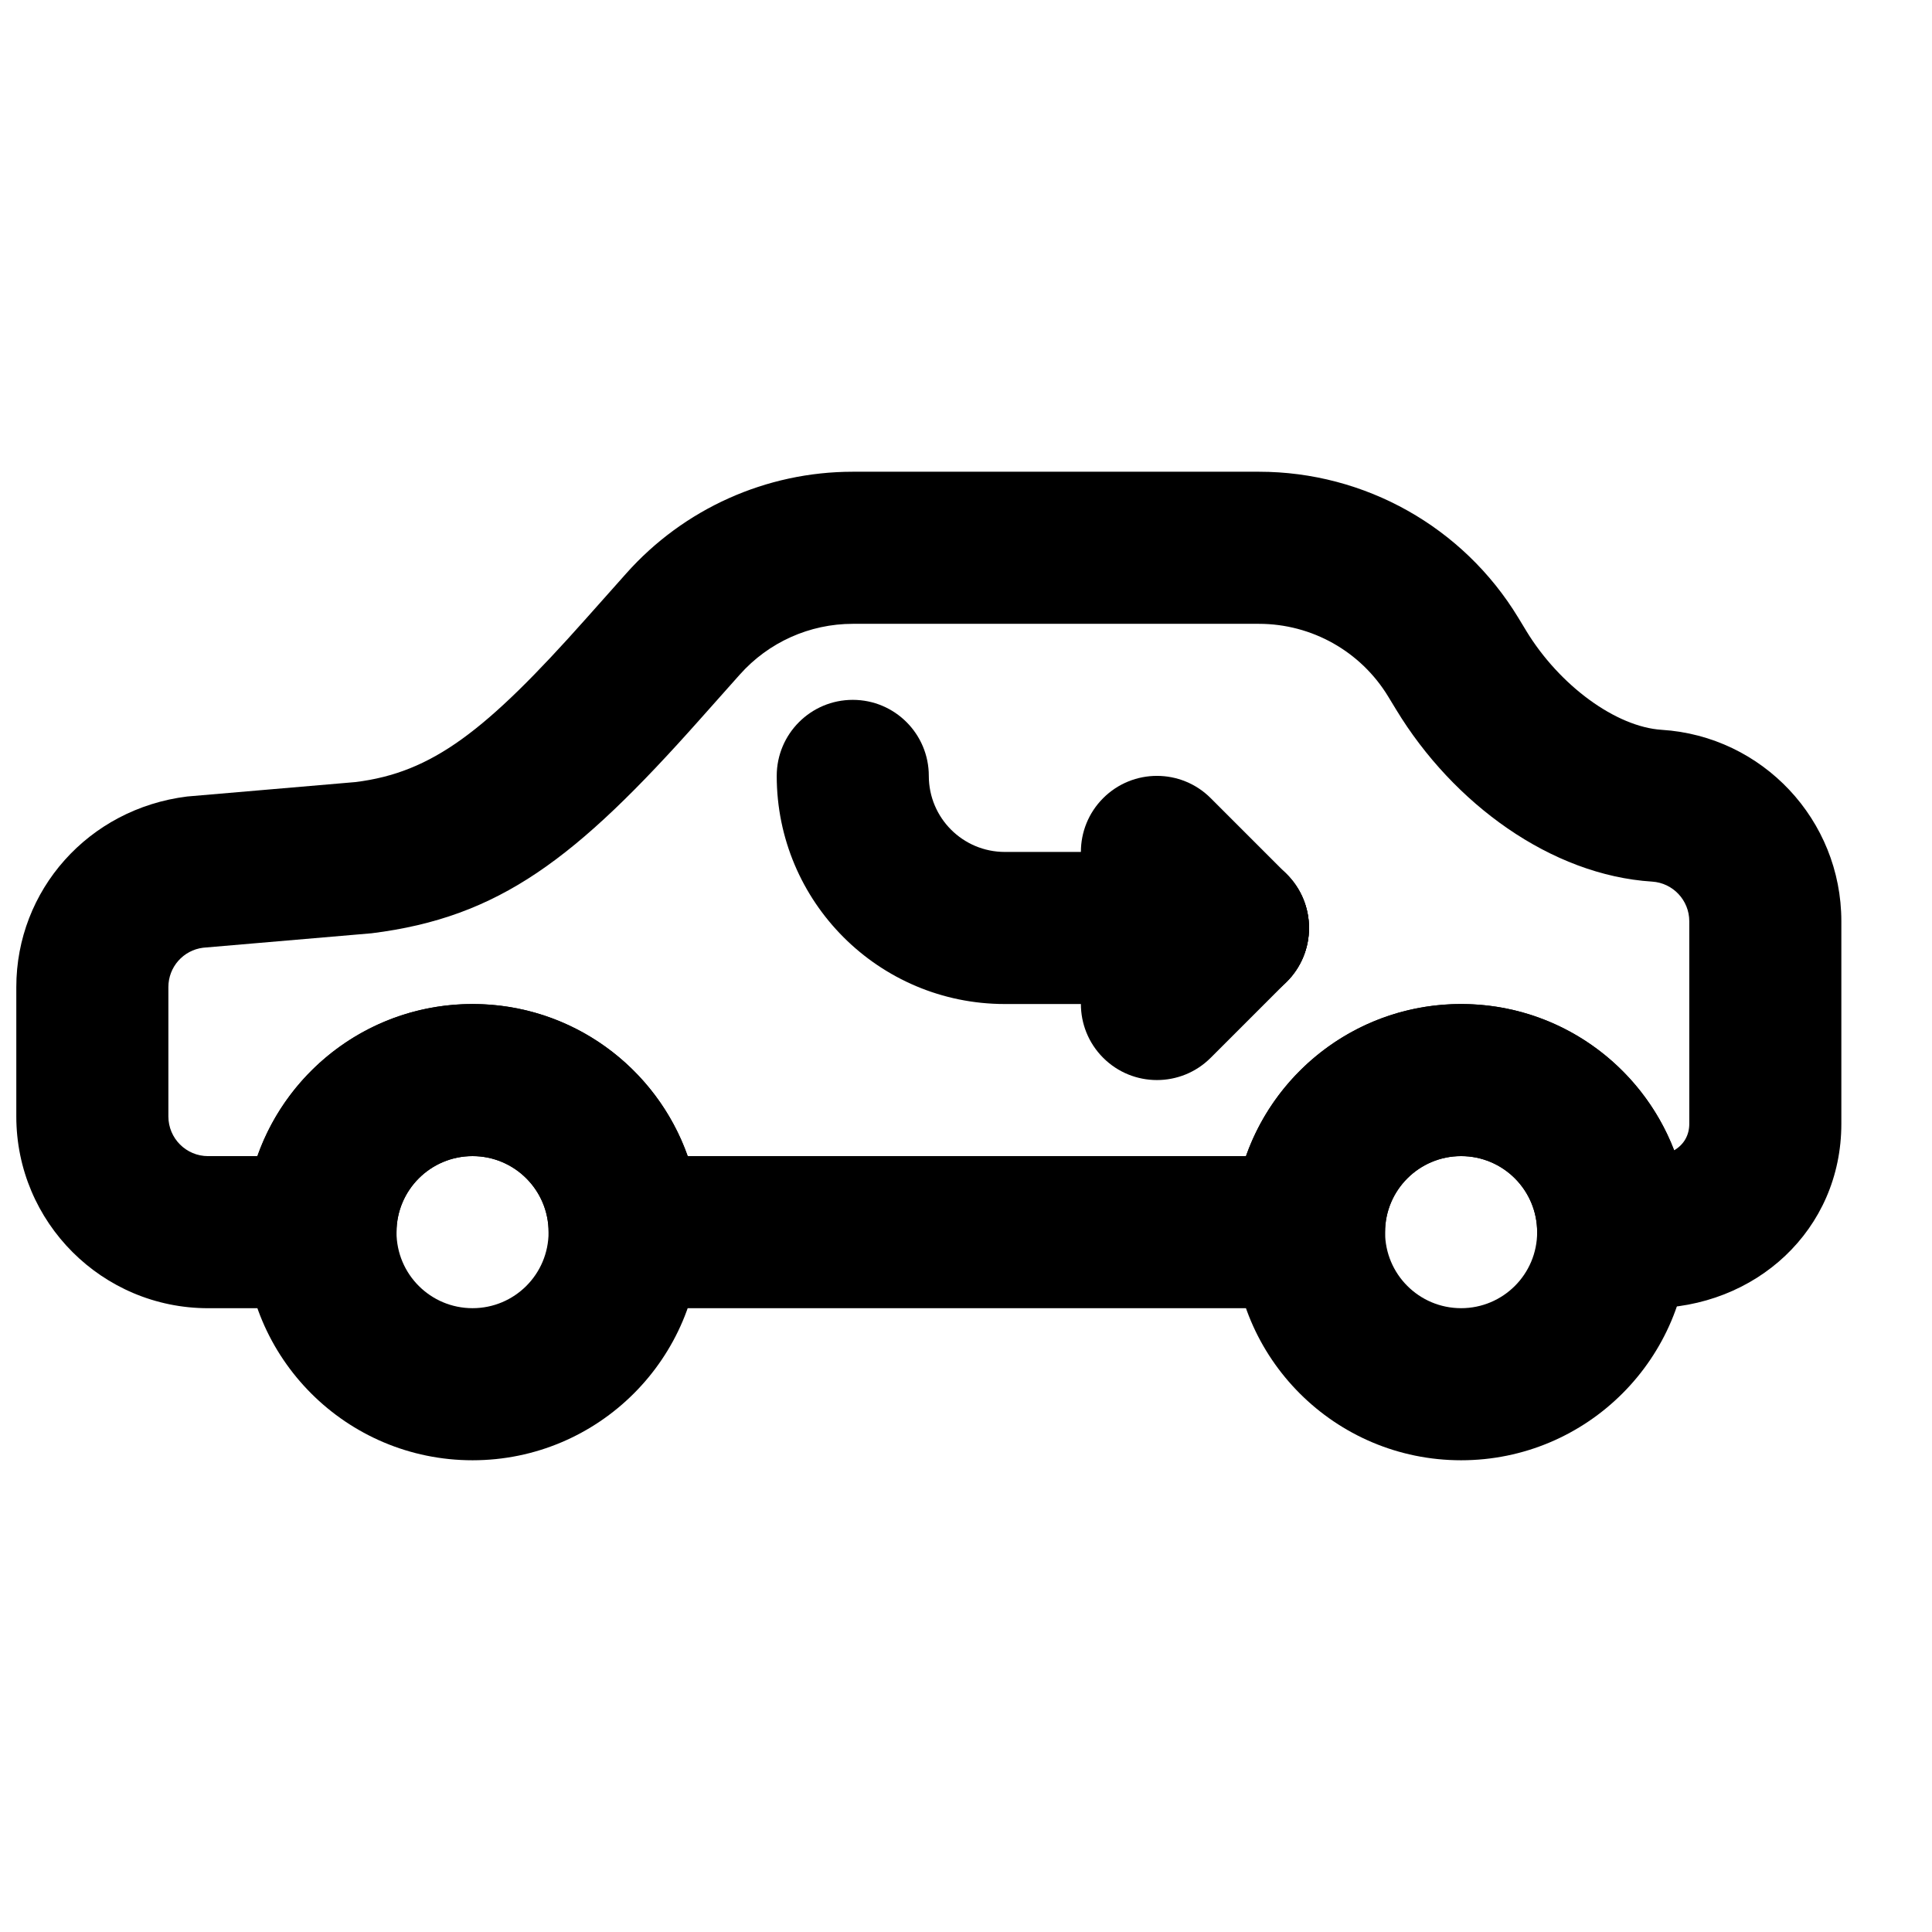 <?xml version="1.0" encoding="UTF-8"?>
<!-- Uploaded to: SVG Repo, www.svgrepo.com, Generator: SVG Repo Mixer Tools -->
<svg width="800px" height="800px" version="1.1" viewBox="144 144 512 512" xmlns="http://www.w3.org/2000/svg">
 <defs>
  <clipPath id="a">
   <path d="m148.09 269h483.91v222h-483.91z"/>
  </clipPath>
 </defs>
 <path d="m289.38 470.53c0 11.141-9.012 20.152-20.152 20.152-11.137 0-20.152-9.012-20.152-20.152 0-11.137 9.016-20.152 20.152-20.152 11.141 0 20.152 9.016 20.152 20.152zm40.305 0c0-33.398-27.059-60.457-60.457-60.457-33.398 0-60.457 27.059-60.457 60.457s27.059 60.457 60.457 60.457c33.398 0 60.457-27.059 60.457-60.457z" fill-rule="evenodd"/>
 <path d="m551.36 470.53c0 11.141-9.012 20.152-20.152 20.152-11.137 0-20.152-9.012-20.152-20.152 0-11.137 9.016-20.152 20.152-20.152 11.141 0 20.152 9.016 20.152 20.152zm40.305 0c0-33.398-27.059-60.457-60.457-60.457-33.398 0-60.457 27.059-60.457 60.457s27.059 60.457 60.457 60.457c33.398 0 60.457-27.059 60.457-60.457z" fill-rule="evenodd"/>
 <g clip-path="url(#a)">
  <path d="m548.45 311.14-2.106-3.465c-14.57-24.004-40.609-38.66-68.707-38.66h-107.64c-22.961 0-44.809 9.816-60.062 26.98l-10.59 11.898c-26.691 30.023-40.844 40.824-61.086 43.359l-44.648 3.828c-26.211 3.25-45.289 24.863-45.289 50.508v34.277c0 28.062 22.754 50.824 50.824 50.824h29.785c11.133 0 20.152-9.023 20.152-20.152 0-11.137 9.016-20.152 20.152-20.152 11.129 0 20.152 9.023 20.152 20.152s9.023 20.152 20.152 20.152h181.37c11.133 0 20.152-9.023 20.152-20.152 0-11.137 9.016-20.152 20.152-20.152 11.129 0 20.152 9.023 20.152 20.152s9.023 20.152 20.152 20.152h9.637c28.078 0 50.824-20.73 50.824-48.867v-53.688c0-26.863-20.91-49.047-47.605-50.723-12.109-0.77-27.105-11.734-35.93-26.273zm-17.23 98.941c-26.328 0-48.723 16.82-57.016 40.305h-147.95c-8.301-23.48-30.699-40.305-57.02-40.305-26.332 0-48.723 16.82-57.02 40.305h-13.07c-5.809 0-10.52-4.711-10.52-10.52v-34.277c0-5.316 3.941-9.777 9.207-10.434l44.656-3.828c33.859-4.223 54.102-19.672 86.969-56.648l10.594-11.902c7.617-8.566 18.5-13.457 29.945-13.457h107.64c14.012 0 26.992 7.305 34.262 19.285l2.106 3.461c15.105 24.898 41.066 43.871 67.832 45.57 5.508 0.348 9.844 4.945 9.844 10.5v53.688c0 3.019-1.426 5.516-4.012 7.016-8.723-22.668-30.711-38.758-56.449-38.758z" fill-rule="evenodd"/>
 </g>
 <path d="m485 375.67-20.152-20.152c-7.867-7.871-20.629-7.871-28.5 0-7.867 7.871-7.867 20.629 0 28.5l20.152 20.152c7.871 7.871 20.633 7.871 28.5 0 7.871-7.871 7.871-20.629 0-28.5z" fill-rule="evenodd"/>
 <path d="m349.84 349.62c0 33.398 27.059 60.457 60.457 60.457h60.457c11.133 0 20.152-9.023 20.152-20.152s-9.02-20.152-20.152-20.152h-60.457c-11.137 0-20.152-9.012-20.152-20.152 0-11.129-9.02-20.152-20.152-20.152-11.129 0-20.152 9.023-20.152 20.152z" fill-rule="evenodd"/>
 <path d="m456.5 375.67-20.152 20.152c-7.867 7.871-7.867 20.629 0 28.5 7.871 7.871 20.633 7.871 28.5 0l20.152-20.152c7.871-7.871 7.871-20.629 0-28.5-7.867-7.871-20.629-7.871-28.5 0z" fill-rule="evenodd"/>
</svg>